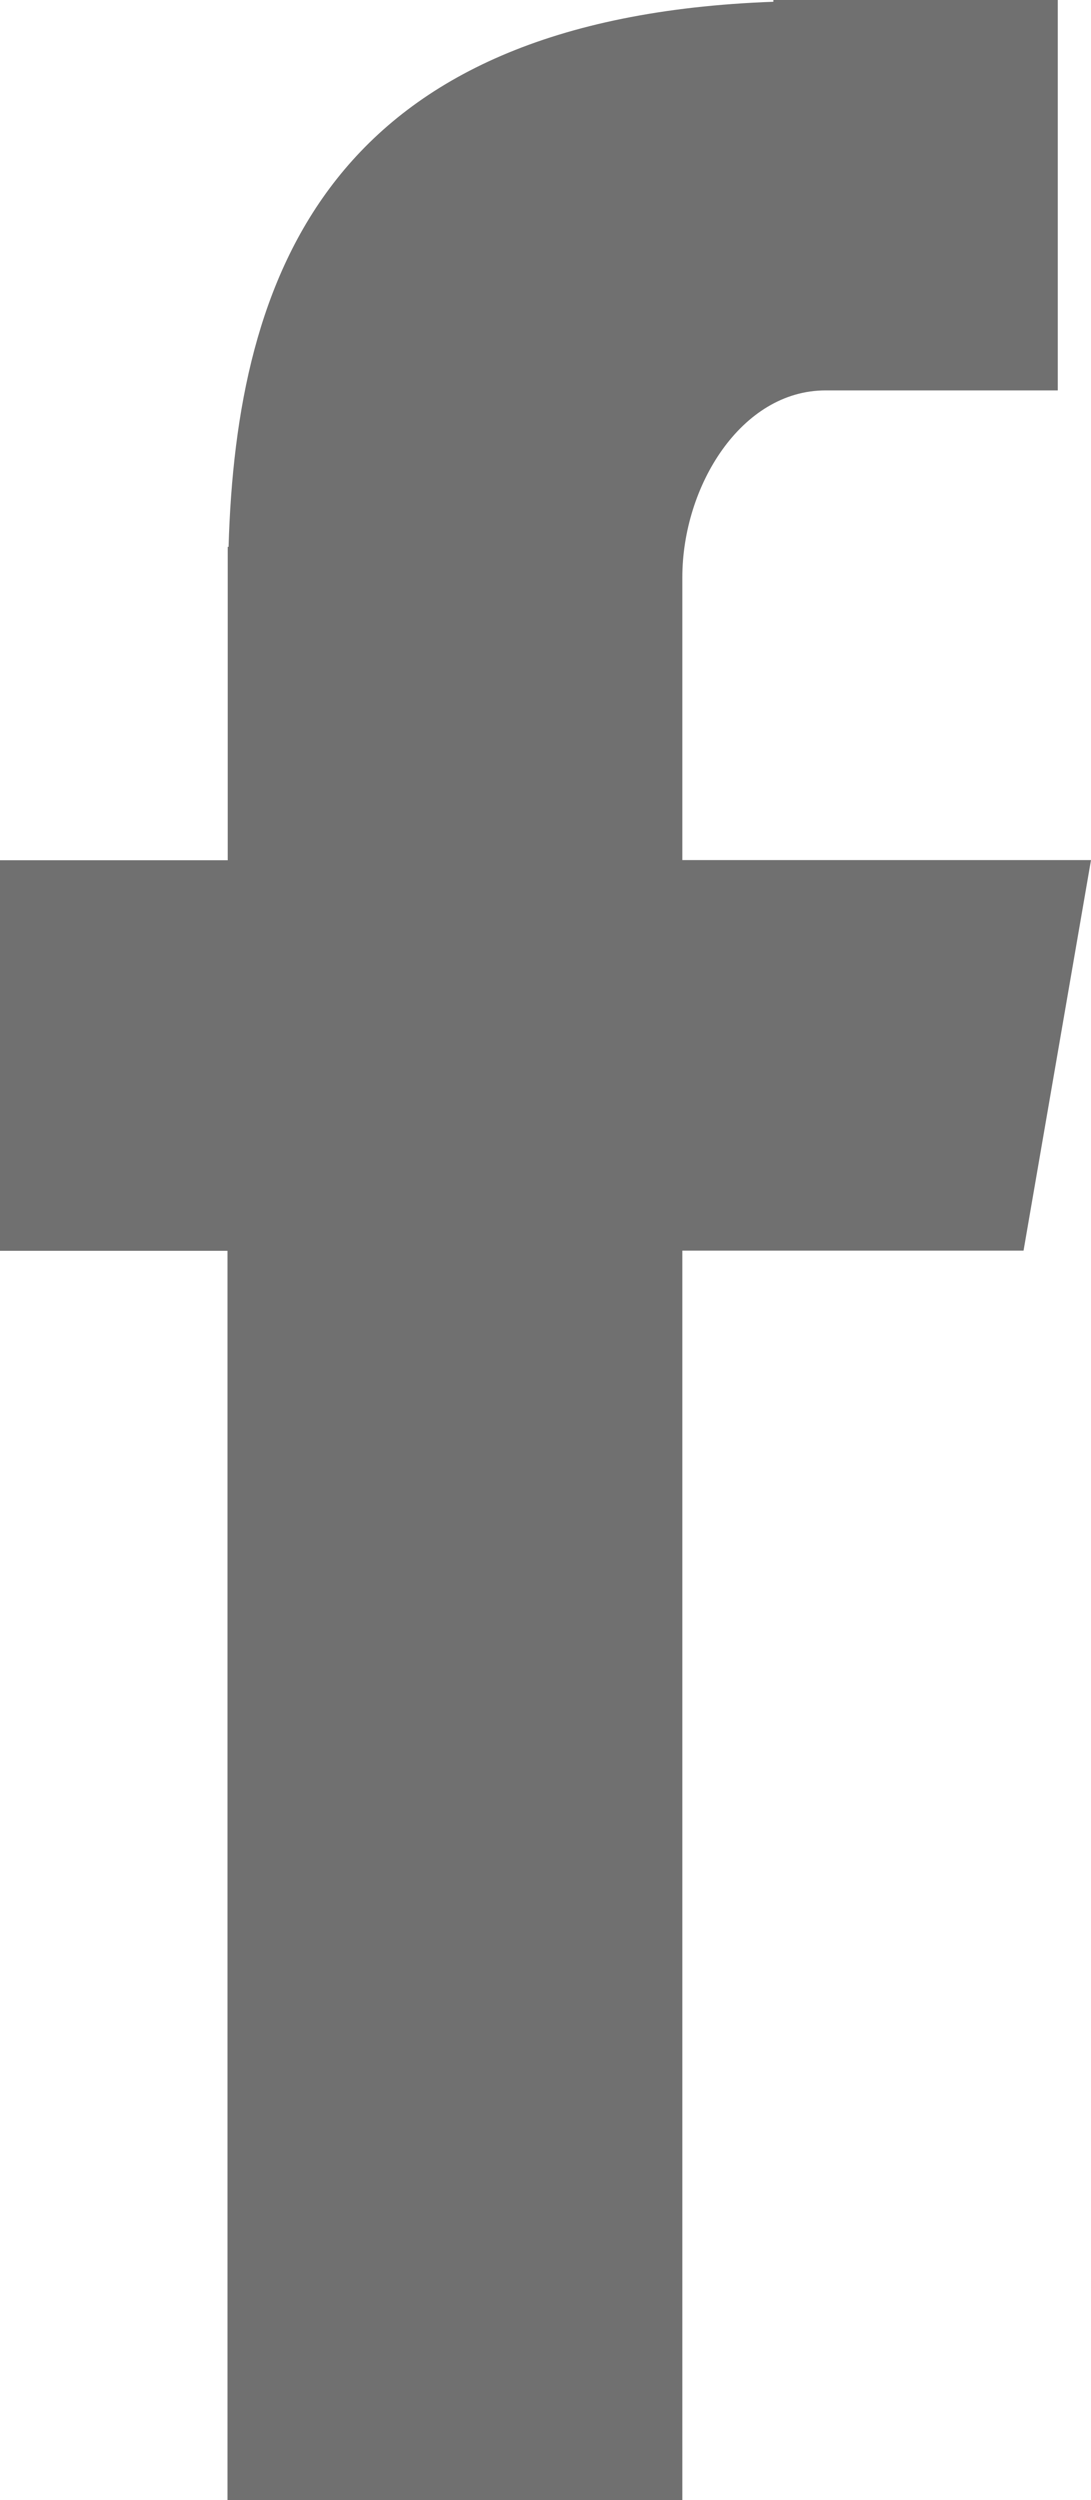 <svg xmlns="http://www.w3.org/2000/svg" width="14.248" height="32.646" viewBox="0 0 14.248 32.646">
  <path id="Fill-4" d="M29.971,49.646h5.94V33.331h4.456l.881-5.1H35.911V24.539c0-1.191.77-2.441,1.87-2.441h3.033V17H37.1v.023c-5.816.211-7.012,3.58-7.115,7.118h-.011v4.092H27v5.1h2.971Z" transform="translate(-27 -17)" fill="#707070" fill-rule="evenodd"/>
</svg>
